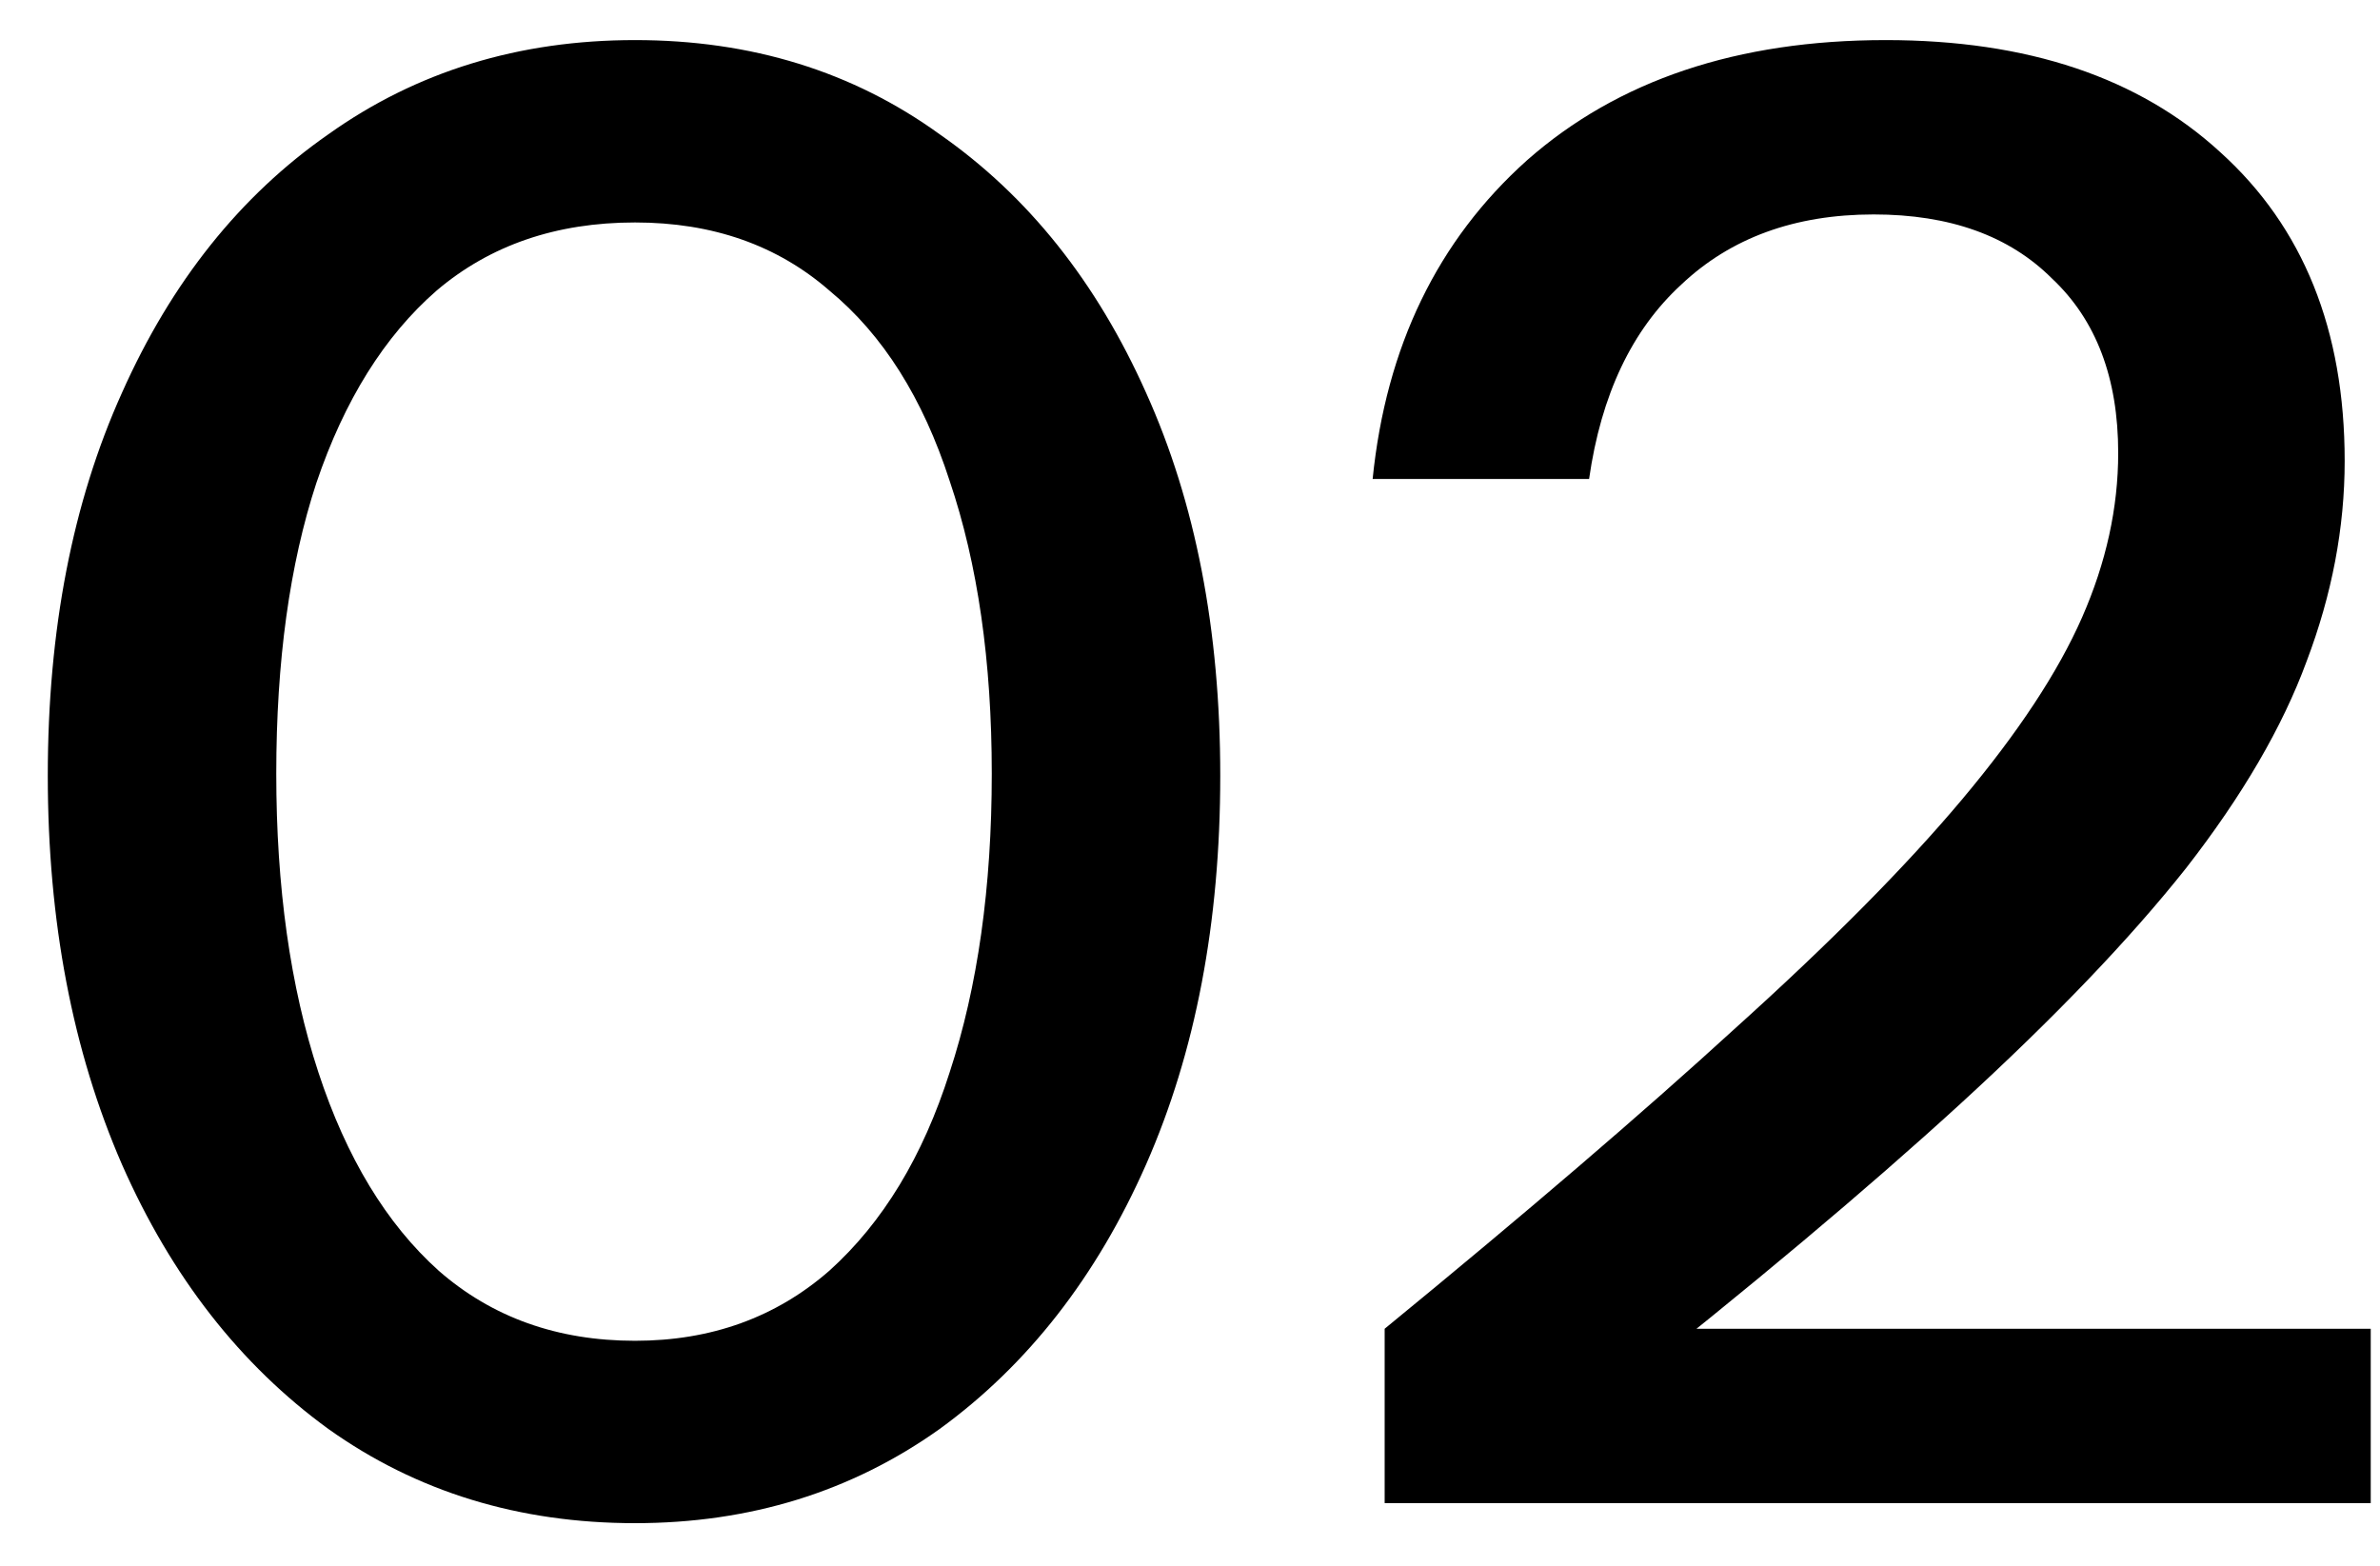 <svg xmlns="http://www.w3.org/2000/svg" width="38" height="25" viewBox="0 0 38 25" fill="none"><path d="M10.139 24.32C8.283 24.32 6.651 23.819 5.243 22.816C3.835 21.792 2.736 20.384 1.947 18.592C1.158 16.779 0.763 14.709 0.763 12.384C0.763 10.059 1.158 8.021 1.947 6.272C2.736 4.501 3.835 3.125 5.243 2.144C6.651 1.141 8.283 0.64 10.139 0.64C11.995 0.64 13.616 1.141 15.003 2.144C16.411 3.125 17.509 4.501 18.299 6.272C19.088 8.021 19.483 10.059 19.483 12.384C19.483 14.731 19.088 16.8 18.299 18.592C17.509 20.384 16.411 21.792 15.003 22.816C13.595 23.819 11.973 24.32 10.139 24.32ZM10.139 21.408C11.355 21.408 12.389 21.035 13.243 20.288C14.096 19.52 14.736 18.464 15.163 17.12C15.611 15.755 15.835 14.165 15.835 12.352C15.835 10.56 15.611 9.003 15.163 7.68C14.736 6.357 14.096 5.344 13.243 4.64C12.411 3.915 11.376 3.552 10.139 3.552C8.88 3.552 7.824 3.915 6.971 4.64C6.139 5.365 5.499 6.389 5.051 7.712C4.624 9.013 4.411 10.56 4.411 12.352C4.411 14.165 4.635 15.755 5.083 17.12C5.531 18.485 6.171 19.541 7.003 20.288C7.856 21.035 8.902 21.408 10.139 21.408ZM22.108 24V21.216C24.348 19.381 26.215 17.781 27.708 16.416C29.223 15.051 30.428 13.835 31.324 12.768C32.22 11.701 32.86 10.731 33.244 9.856C33.628 8.981 33.82 8.107 33.82 7.232C33.82 6.037 33.468 5.109 32.764 4.448C32.081 3.765 31.132 3.424 29.916 3.424C28.657 3.424 27.634 3.797 26.844 4.544C26.055 5.269 25.564 6.304 25.372 7.648H21.916C22.13 5.536 22.951 3.84 24.38 2.56C25.831 1.28 27.74 0.64 30.108 0.64C32.37 0.64 34.151 1.237 35.452 2.432C36.775 3.627 37.436 5.269 37.436 7.36C37.436 8.427 37.233 9.493 36.828 10.56C36.444 11.605 35.804 12.704 34.908 13.856C34.012 14.987 32.807 16.245 31.292 17.632C29.799 18.997 27.943 20.555 25.724 22.304L24.924 21.216H37.852V24H22.108Z" fill="black"></path></svg>